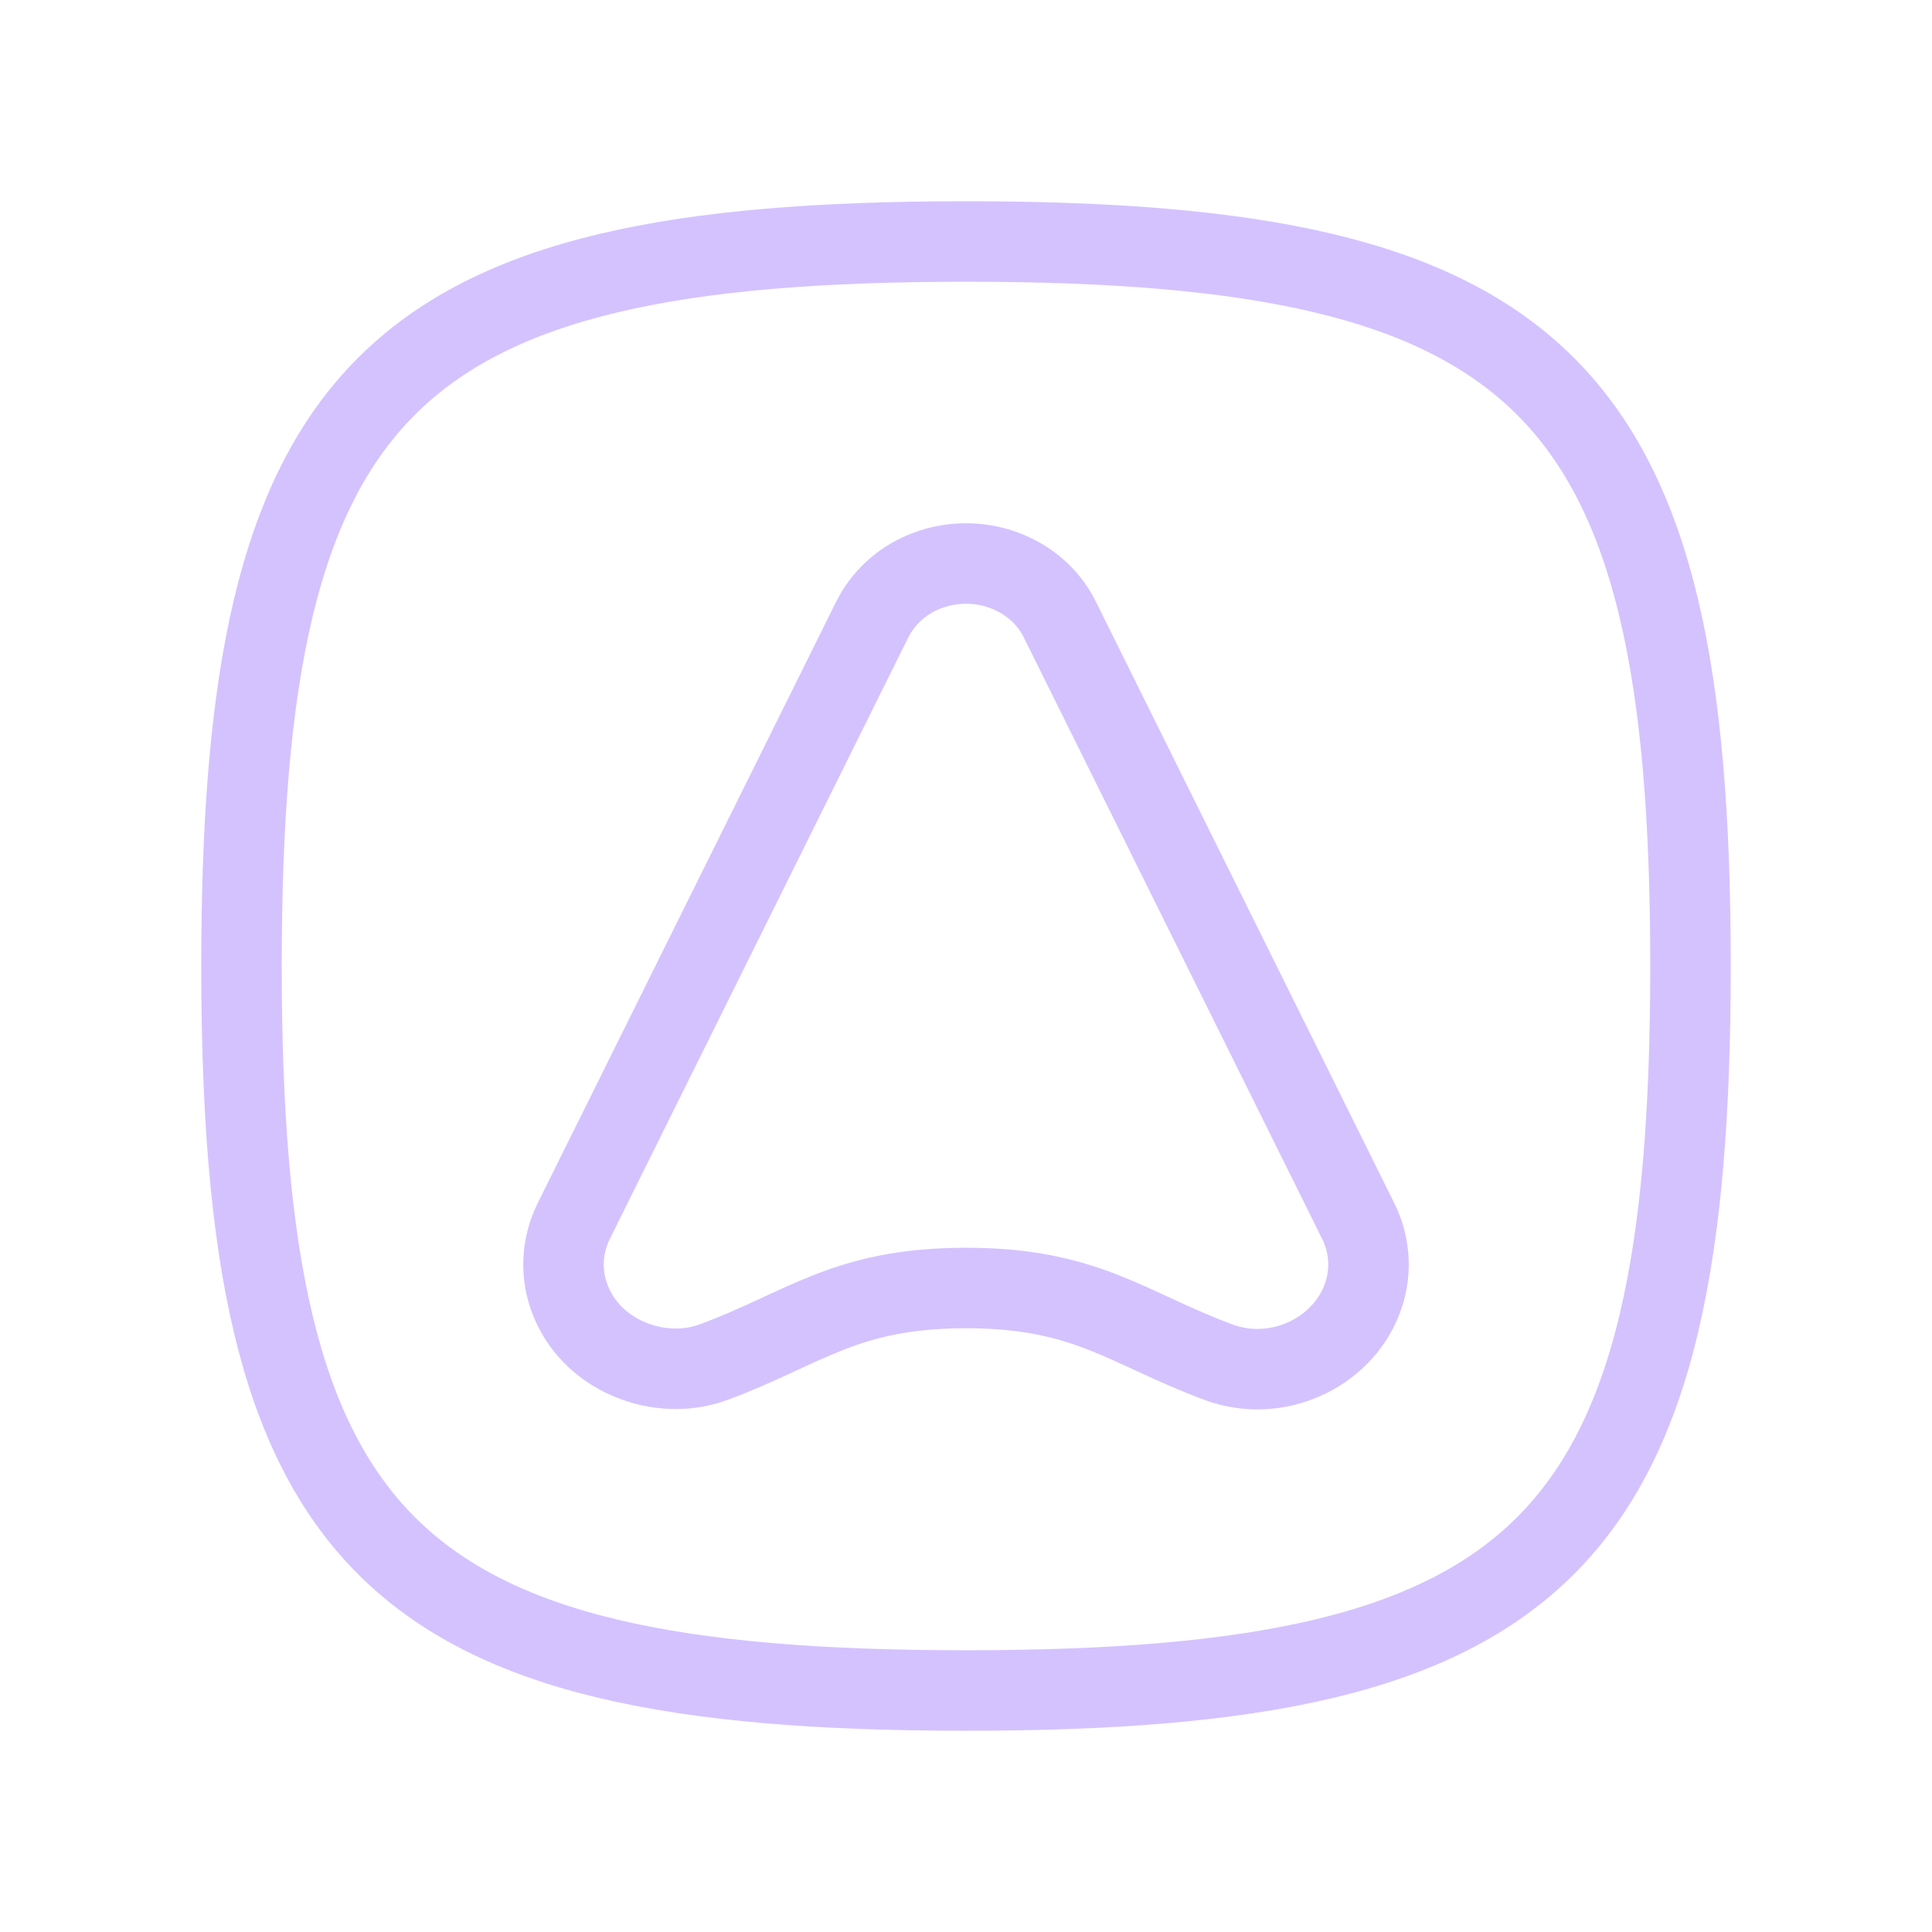 <svg width="48" height="48" viewBox="0 0 48 48" fill="none" xmlns="http://www.w3.org/2000/svg">
<path d="M24 6C38.4 6 42 9.6 42 24C42 38.4 38.4 42 24 42C9.6 42 6 38.4 6 24C6 9.6 9.6 6 24 6Z" stroke="#D0BCFF" stroke-opacity="0.9" stroke-width="2" stroke-linecap="round" stroke-linejoin="round"/>
<path d="M17.726 33.844C20 33 21 32 24 32C27 32 28 33 30.276 33.844C31.702 34.372 33.308 33.64 33.832 32.3C34.084 31.66 34.052 30.954 33.744 30.334L26.328 15.386C25.734 14.19 24.212 13.668 22.928 14.22C22.385 14.448 21.94 14.861 21.674 15.386L14.256 30.334C13.614 31.63 14.222 33.164 15.614 33.762C16.278 34.048 17.044 34.096 17.726 33.842V33.844Z" stroke="#D0BCFF" stroke-opacity="0.9" stroke-width="2" stroke-linecap="round" stroke-linejoin="round"/>
</svg>

